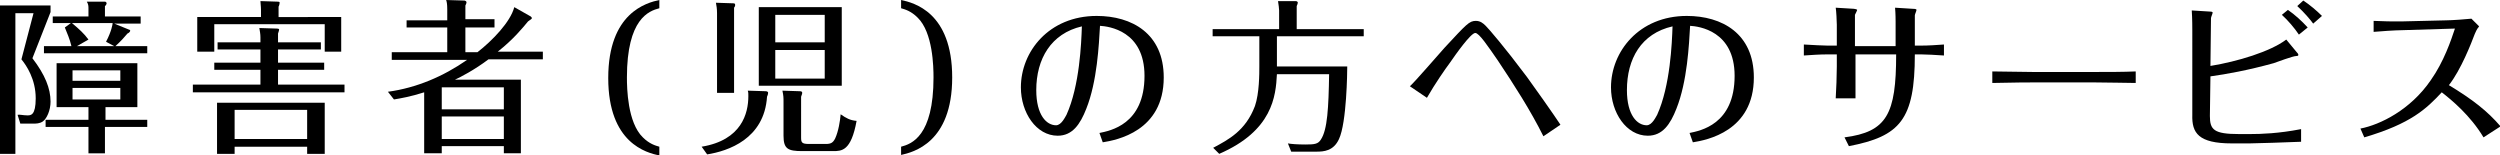 <?xml version="1.0" encoding="utf-8"?>
<!-- Generator: Adobe Illustrator 24.1.2, SVG Export Plug-In . SVG Version: 6.00 Build 0)  -->
<svg version="1.1" id="レイヤー_1" xmlns="http://www.w3.org/2000/svg" xmlns:xlink="http://www.w3.org/1999/xlink" x="0px"
	 y="0px" width="455px" height="28.3px" viewBox="0 0 455 28.3" style="enable-background:new 0 0 455 28.3;" xml:space="preserve">
<g>
	<g>
		<g>
			<path d="M9.2,2.2l-3.3,8.4c2.3,3,3.3,5.5,3.3,7.9c0,1.6-0.7,3.1-1.4,3.6c-0.6,0.4-1.2,0.4-1.9,0.4H3.7l-0.5-1.6
				C3.5,20.8,4.2,21,5,21c0.6,0,1.5,0,1.5-3.1c0-3.5-1.7-6-2.6-7.1l2.2-8.4H2.8v25.6H0V1h9.2V2.2z M26.8,8.4v1.3H8V8.4h5
				C12.7,7.1,12.2,6,11.8,5l1.1-0.8H9.6V3h6.5V1.6c0-0.5,0-0.8-0.3-1.3l3.3,0c0.2,0,0.3,0.2,0.3,0.3c0,0.1-0.1,0.4-0.3,0.5V3h6.5
				v1.3h-4.8l2.7,1.1c0.1,0,0.2,0.1,0.2,0.2S23.5,6,23.2,6.1C22.7,6.7,22,7.5,21,8.4H26.8z M19.1,21.8h7.7v1.3h-7.7v4.8h-3v-4.8H8.3
				v-1.3h7.8v-2.3h-5.8v-8h14.7v8h-5.8V21.8z M20.8,8.4l-1.5-0.8c1-1.9,1.2-3.2,1.2-3.4h-7.4c1.3,1.1,2.2,1.9,3,3L14,8.4H20.8z
				 M21.9,14.7v-1.9h-8.7v1.9H21.9z M13.2,16v2.1h8.7V16H13.2z"/>
			<path d="M39.6,9V7.7h7.8V6.8c0-0.6-0.1-1.1-0.2-1.7l3.2,0.1c0.1,0,0.4,0,0.4,0.2c0,0.1-0.1,0.4-0.2,0.7v1.6h7.8V9h-7.8v2.4h8.4
				v1.3h-8.4v2.7h12.1v1.4H35.1v-1.4h12.3v-2.7H39v-1.3h8.4V9H39.6z M62.1,3.1v6.3h-3v-5H39v5h-3.1V3.1h11.6V1.8
				c0-0.7-0.1-1.2-0.1-1.6l3.1,0.1c0.2,0,0.4,0,0.4,0.2c0,0.1-0.1,0.6-0.2,0.7v1.9H62.1z M42.7,26.6V28h-3.2v-9.3h19.6V28h-3.2v-1.3
				H42.7z M55.9,25.3V20H42.7v5.3H55.9z"/>
			<path d="M96.6,3c0.1,0.1,0.2,0.2,0.2,0.3c0,0.1-0.1,0.2-0.7,0.6c-1,1.2-2.6,3.2-5.5,5.5h8.2v1.4h-9.9c-2.5,1.9-5.2,3.3-6.1,3.7
				h12v13.4h-3.1v-1.3H80.4v1.3h-3.2V16.8c-2.5,0.8-4.3,1.1-5.5,1.3l-1.1-1.4c5.2-0.7,10.1-2.8,14.4-5.8H71.3V9.5h10.1V5H74V3.7h7.4
				v-2c0-1-0.1-1.4-0.2-1.7l3.3,0.1c0.1,0,0.4,0.1,0.4,0.3c0,0.2-0.1,0.4-0.2,0.6v2.5H90V5h-5.3v4.5h2.2c2.7-2.1,6-5.5,6.7-8.2
				L96.6,3z M91.7,15.9H80.4v4h11.3V15.9z M91.7,21.2H80.4v4.1h11.3V21.2z"/>
			<path d="M120,28.3c-2.3-0.5-9.3-2.2-9.3-14.1S117.7,0.5,120,0v1.5c-1.9,0.5-5.9,1.9-5.9,12.6c0,1.9,0.1,8.2,2.9,10.9
				c1.2,1.2,2.3,1.5,3,1.7V28.3z"/>
			<path d="M139.3,16.6c0.3,0,0.5,0.1,0.5,0.3c0,0.2-0.1,0.5-0.2,0.7c-0.5,7.7-7.1,9.9-10.9,10.5l-1-1.4c7.3-1.2,8.5-6.1,8.5-9.2
				c0-0.6,0-0.7-0.1-1L139.3,16.6z M133.4,0.6c0.2,0,0.4,0,0.4,0.3c0,0.2-0.1,0.4-0.2,0.5v15.5h-3.1V2.4c0-0.8-0.1-1.4-0.2-1.9
				L133.4,0.6z M153.2,1.3v14.3h-15.1V1.3H153.2z M150.1,7.7v-5h-9v5H150.1z M141.1,9.1v5.2h9V9.1H141.1z M146,27.5
				c-2.6,0-3.4-0.4-3.4-2.8v-6.1c0-0.9,0-1.1-0.2-2.1l3.1,0.1c0.4,0,0.5,0.1,0.5,0.3c0,0.1,0,0.2-0.2,0.7V25c0,0.9,0.1,1.2,1.4,1.2
				h3.1c0.9,0,1.3-0.2,1.7-1c0.6-1.3,0.9-3.2,1-4.4c1,0.7,1.7,1.1,2.9,1.2c-1,5.5-2.7,5.5-4.3,5.5H146z"/>
			<path d="M164,0c2.3,0.5,9.3,2.2,9.3,14.1s-7.1,13.6-9.3,14.1v-1.5c1.9-0.5,5.9-1.9,5.9-12.6c0-1.9-0.1-8.2-2.9-10.9
				c-1.2-1.2-2.3-1.5-3-1.7V0z"/>
			<path d="M200.1,24.2c1.9-0.4,8.2-1.5,8.2-10.4c0-8.2-6.5-9-8.1-9.1c-0.2,3.4-0.5,10.1-2.5,15.1c-1.1,2.8-2.5,4.9-5.2,4.9
				c-3.9,0-6.7-4.2-6.7-8.8c0-6.5,5.1-13,13.8-13c6.4,0,12.2,3.2,12.2,11.2c0,9.8-8.6,11.4-11.1,11.8L200.1,24.2z M188.6,16.4
				c0,4.6,1.9,6.4,3.6,6.4c1,0,1.7-1.6,1.9-1.9c2.4-5.3,2.7-13.1,2.8-16.1C191.3,6.1,188.6,10.7,188.6,16.4z"/>
			<path d="M248.2,5.3v1.3h-15.8v5.5h12.8c0,1-0.1,10.2-1.5,13.2c-1,2.2-2.8,2.3-4.1,2.3h-4.6l-0.6-1.5c0.5,0.1,1.7,0.2,3.2,0.2
				c1.7,0,2.3-0.1,2.8-0.9c1.2-1.8,1.4-5.8,1.5-11.9h-9.5c-0.2,4-0.8,10.3-10.5,14.5l-1.1-1.1c2.8-1.5,5.9-3.1,7.6-7.6
				c0.8-2.3,0.8-5.9,0.8-7.2V6.6h-8.5V5.3h12.1V1.9c0-0.4-0.1-1-0.2-1.7h3.2c0.2,0,0.4,0.1,0.4,0.3c0,0.1-0.1,0.4-0.2,0.6v4.2H248.2
				z"/>
			<path d="M280.9,24.8c-2.4-4.8-5.3-9.3-8.3-13.8c-1.8-2.6-3.4-5-4.1-5c-0.8,0-3.5,3.8-4.6,5.4c-0.9,1.2-2.7,3.8-4.2,6.4l-3.1-2.1
				c1-0.9,5.3-5.9,6.3-7c4-4.3,4.5-4.9,5.7-4.9c0.8,0,1.3,0.4,1.8,0.9c0.6,0.6,3.3,3.7,7.5,9.3c0.9,1.2,5.2,7.3,6.1,8.7L280.9,24.8z
				"/>
			<path d="M307.5,24.2c1.9-0.4,8.2-1.5,8.2-10.4c0-8.2-6.5-9-8.1-9.1c-0.2,3.4-0.5,10.1-2.5,15.1c-1.1,2.8-2.5,4.9-5.2,4.9
				c-3.9,0-6.7-4.2-6.7-8.8c0-6.5,5.1-13,13.8-13c6.4,0,12.2,3.2,12.2,11.2c0,9.8-8.6,11.4-11.1,11.8L307.5,24.2z M296.1,16.4
				c0,4.6,1.9,6.4,3.6,6.4c1,0,1.7-1.6,1.9-1.9c2.4-5.3,2.7-13.1,2.8-16.1C298.7,6.1,296.1,10.7,296.1,16.4z"/>
			<path d="M334.3,9.9h-1.7c-1.4,0-2.8,0.1-4.3,0.2v-2c1.3,0.1,4,0.2,4.3,0.2h1.7V4.5c0-0.6-0.1-2.6-0.2-3.1l3.3,0.2
				c0.1,0,0.6,0.1,0.6,0.2c0,0.1-0.3,0.7-0.4,0.9v5.7h7.4V3.9c0-0.1,0-1.5-0.1-2.5l3.2,0.2c0.2,0,0.7,0,0.7,0.2c0,0.2-0.3,0.8-0.3,1
				v5.5h1.1c1.4,0,2.8-0.1,4.2-0.2v2c-1.1-0.1-3.6-0.2-4.1-0.2h-1.2c0,11.9-2.7,14.9-12,16.7l-0.8-1.6c7.7-1,9.4-4.2,9.4-15.1h-7.4
				v2.2c0,0.6,0,4,0,5.8h-3.6c0.1-1.6,0.2-4.2,0.2-5.8V9.9z"/>
			<path d="M362.6,13c1.9,0,5.3,0.1,7.4,0.1h11.3c2.3,0,5.2,0,7.4-0.1v2.1c-0.9,0-5.6-0.1-7.4-0.1H370c-0.3,0-3.5,0-7.4,0.1V13z"/>
			<path d="M399,5.6c0-0.4,0-2.3-0.1-3.7l3.2,0.2c0.2,0,0.6,0,0.6,0.2c0,0.2-0.3,0.8-0.3,1l-0.1,8.7c4.9-0.8,10.9-2.6,13.8-4.8
				l1.9,2.3c0.1,0.1,0.3,0.3,0.3,0.5c0,0.2-0.3,0.2-0.4,0.2c-0.6,0-3.5,1.1-4.1,1.3c-4.7,1.3-8.6,2-11.5,2.4l-0.1,7.2
				c0,2.5,0.7,3.3,5.3,3.3h2c2,0,5.2-0.1,9.3-0.9v2.3c-2,0.1-8.7,0.3-9.4,0.3h-3.2c-6.1,0-7.3-1.9-7.2-5.2L399,5.6z M418.4,6.3
				c-0.8-1.2-2-2.6-3.1-3.6l1.1-0.9c1.3,0.9,2.5,2,3.6,3.2L418.4,6.3z M421,4.3c-0.5-0.7-1.6-2-2.9-3.2l1.1-1
				c1.2,0.8,2.4,1.8,3.4,2.8L421,4.3z"/>
			<path d="M452,25c-2.4-4-5.8-6.8-7.6-8.2c-2.8,3-5.6,5.7-14.1,8.2l-0.7-1.6c3.6-0.7,9.1-3.4,12.8-8.8c2.4-3.4,3.7-7.3,4.4-9.4
				L437,5.5c-0.9,0-4,0.2-5,0.3l0-2c2.3,0.1,3,0.1,5,0.1l8.2-0.2c0.9,0,3.8-0.2,4.6-0.3l1.4,1.4c-0.5,0.6-0.6,1-0.8,1.4
				c-0.6,1.6-2.5,6.5-4.7,9.3c4.3,2.6,7,4.7,9.4,7.5L452,25z"/>
		</g>
	</g>
</g>
</svg>
